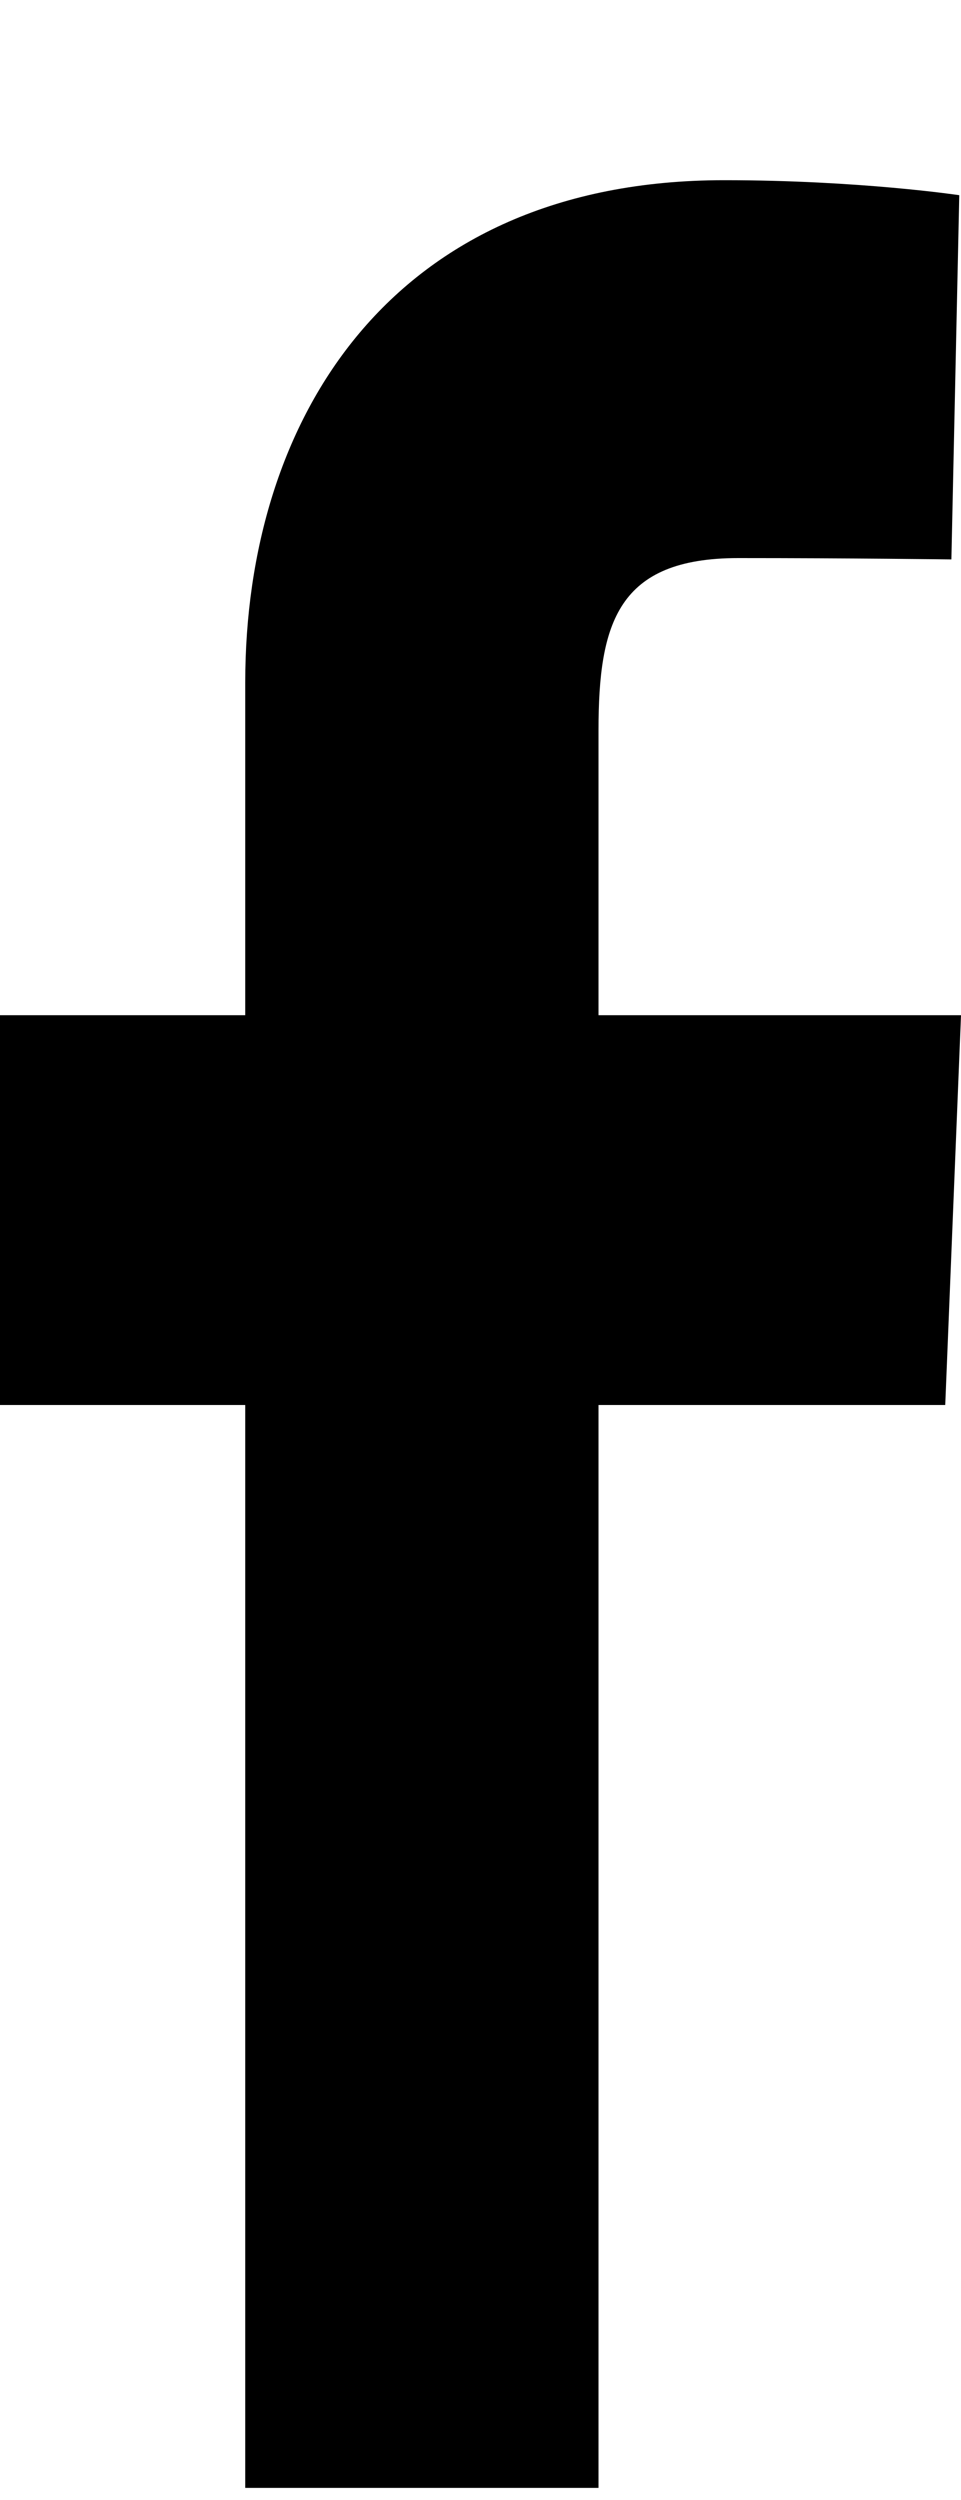 <svg width="5" height="13" viewBox="0 0 5 13" fill="none" xmlns="http://www.w3.org/2000/svg">
<path d="M1.276 12.937V7.306H0V5.279H1.276V3.547C1.276 2.186 2.03 0.937 3.768 0.937C4.471 0.937 4.991 1.015 4.991 1.015L4.95 2.909C4.95 2.909 4.42 2.902 3.841 2.902C3.214 2.902 3.114 3.239 3.114 3.798V5.279H5L4.918 7.306H3.114V12.937H1.276Z" fill="black"/>
</svg>
